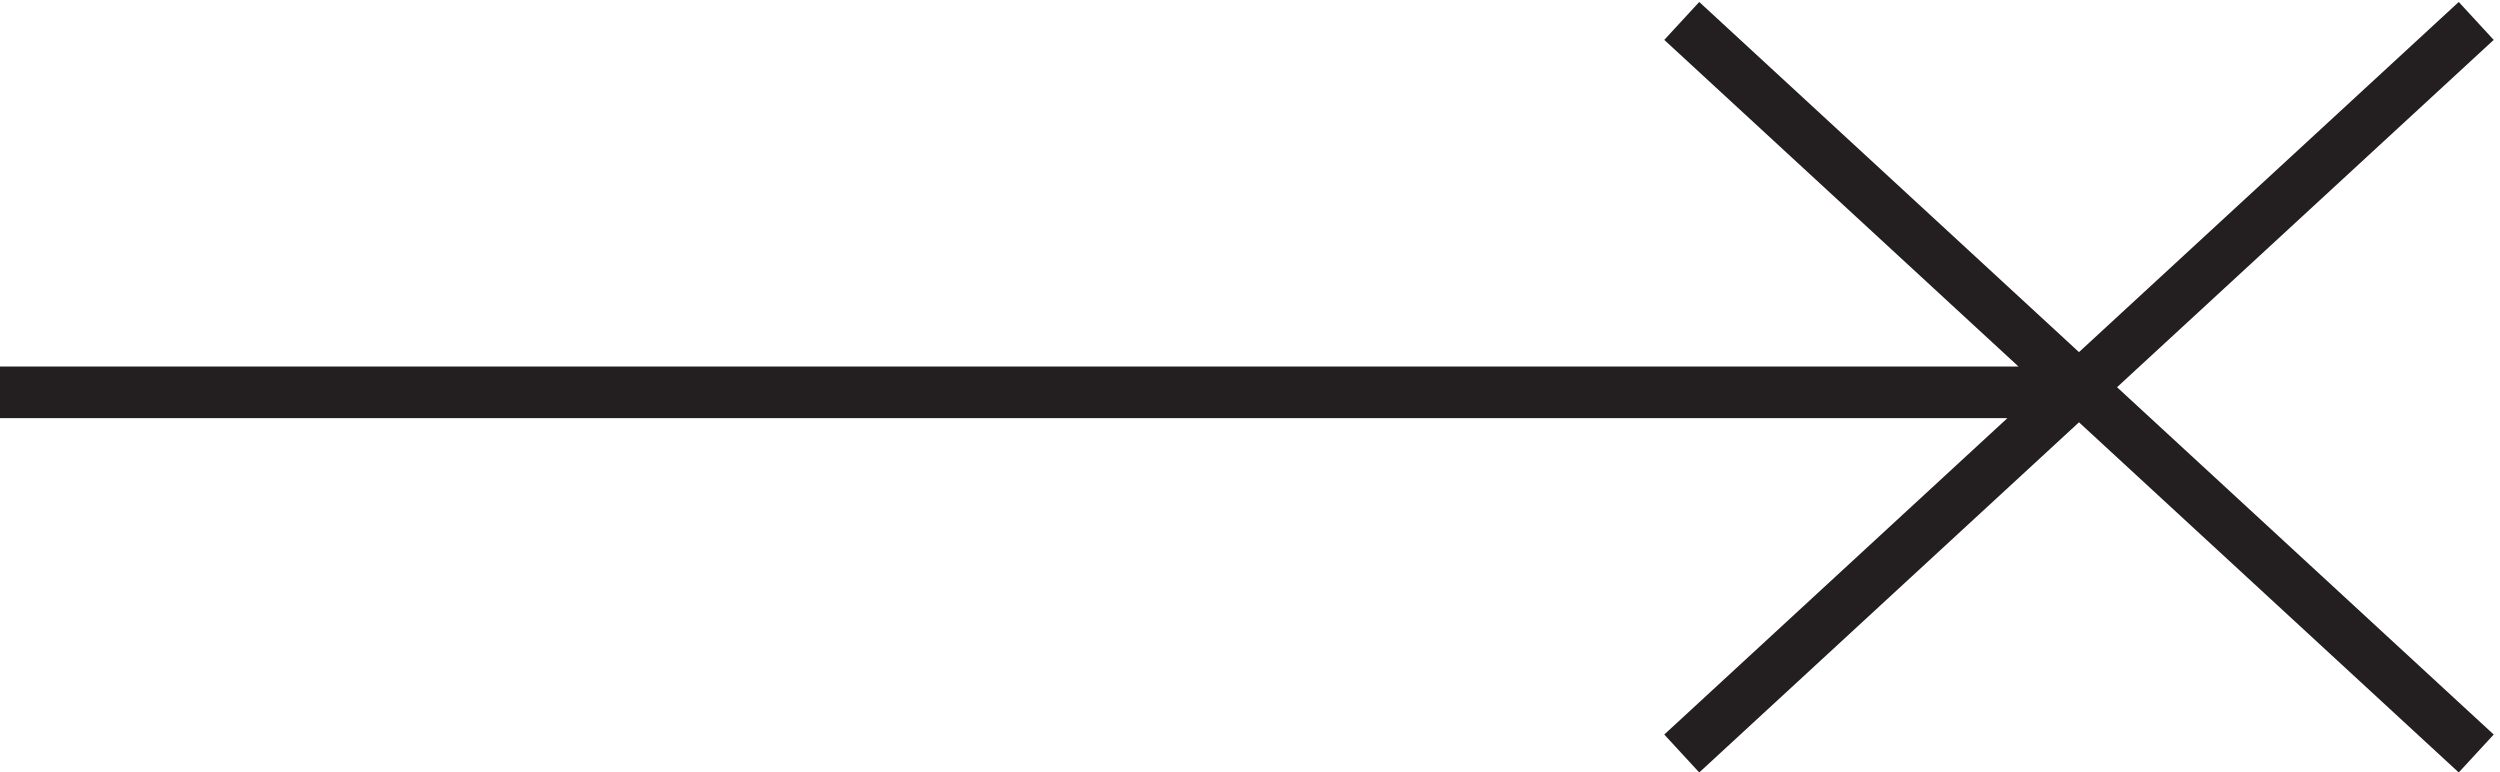 <svg xmlns="http://www.w3.org/2000/svg" xml:space="preserve" width="48.339" height="14.935"><path d="m247.832 109.664 115.5-106.5m0 106.5-115.5-106.5M3.332 55.668h306" style="fill:none;stroke:#231f20;stroke-width:7.5;stroke-linecap:butt;stroke-linejoin:miter;stroke-miterlimit:10;stroke-dasharray:none;stroke-opacity:1" transform="matrix(.133 0 0 -.133 -.444 14.99)"/></svg>
